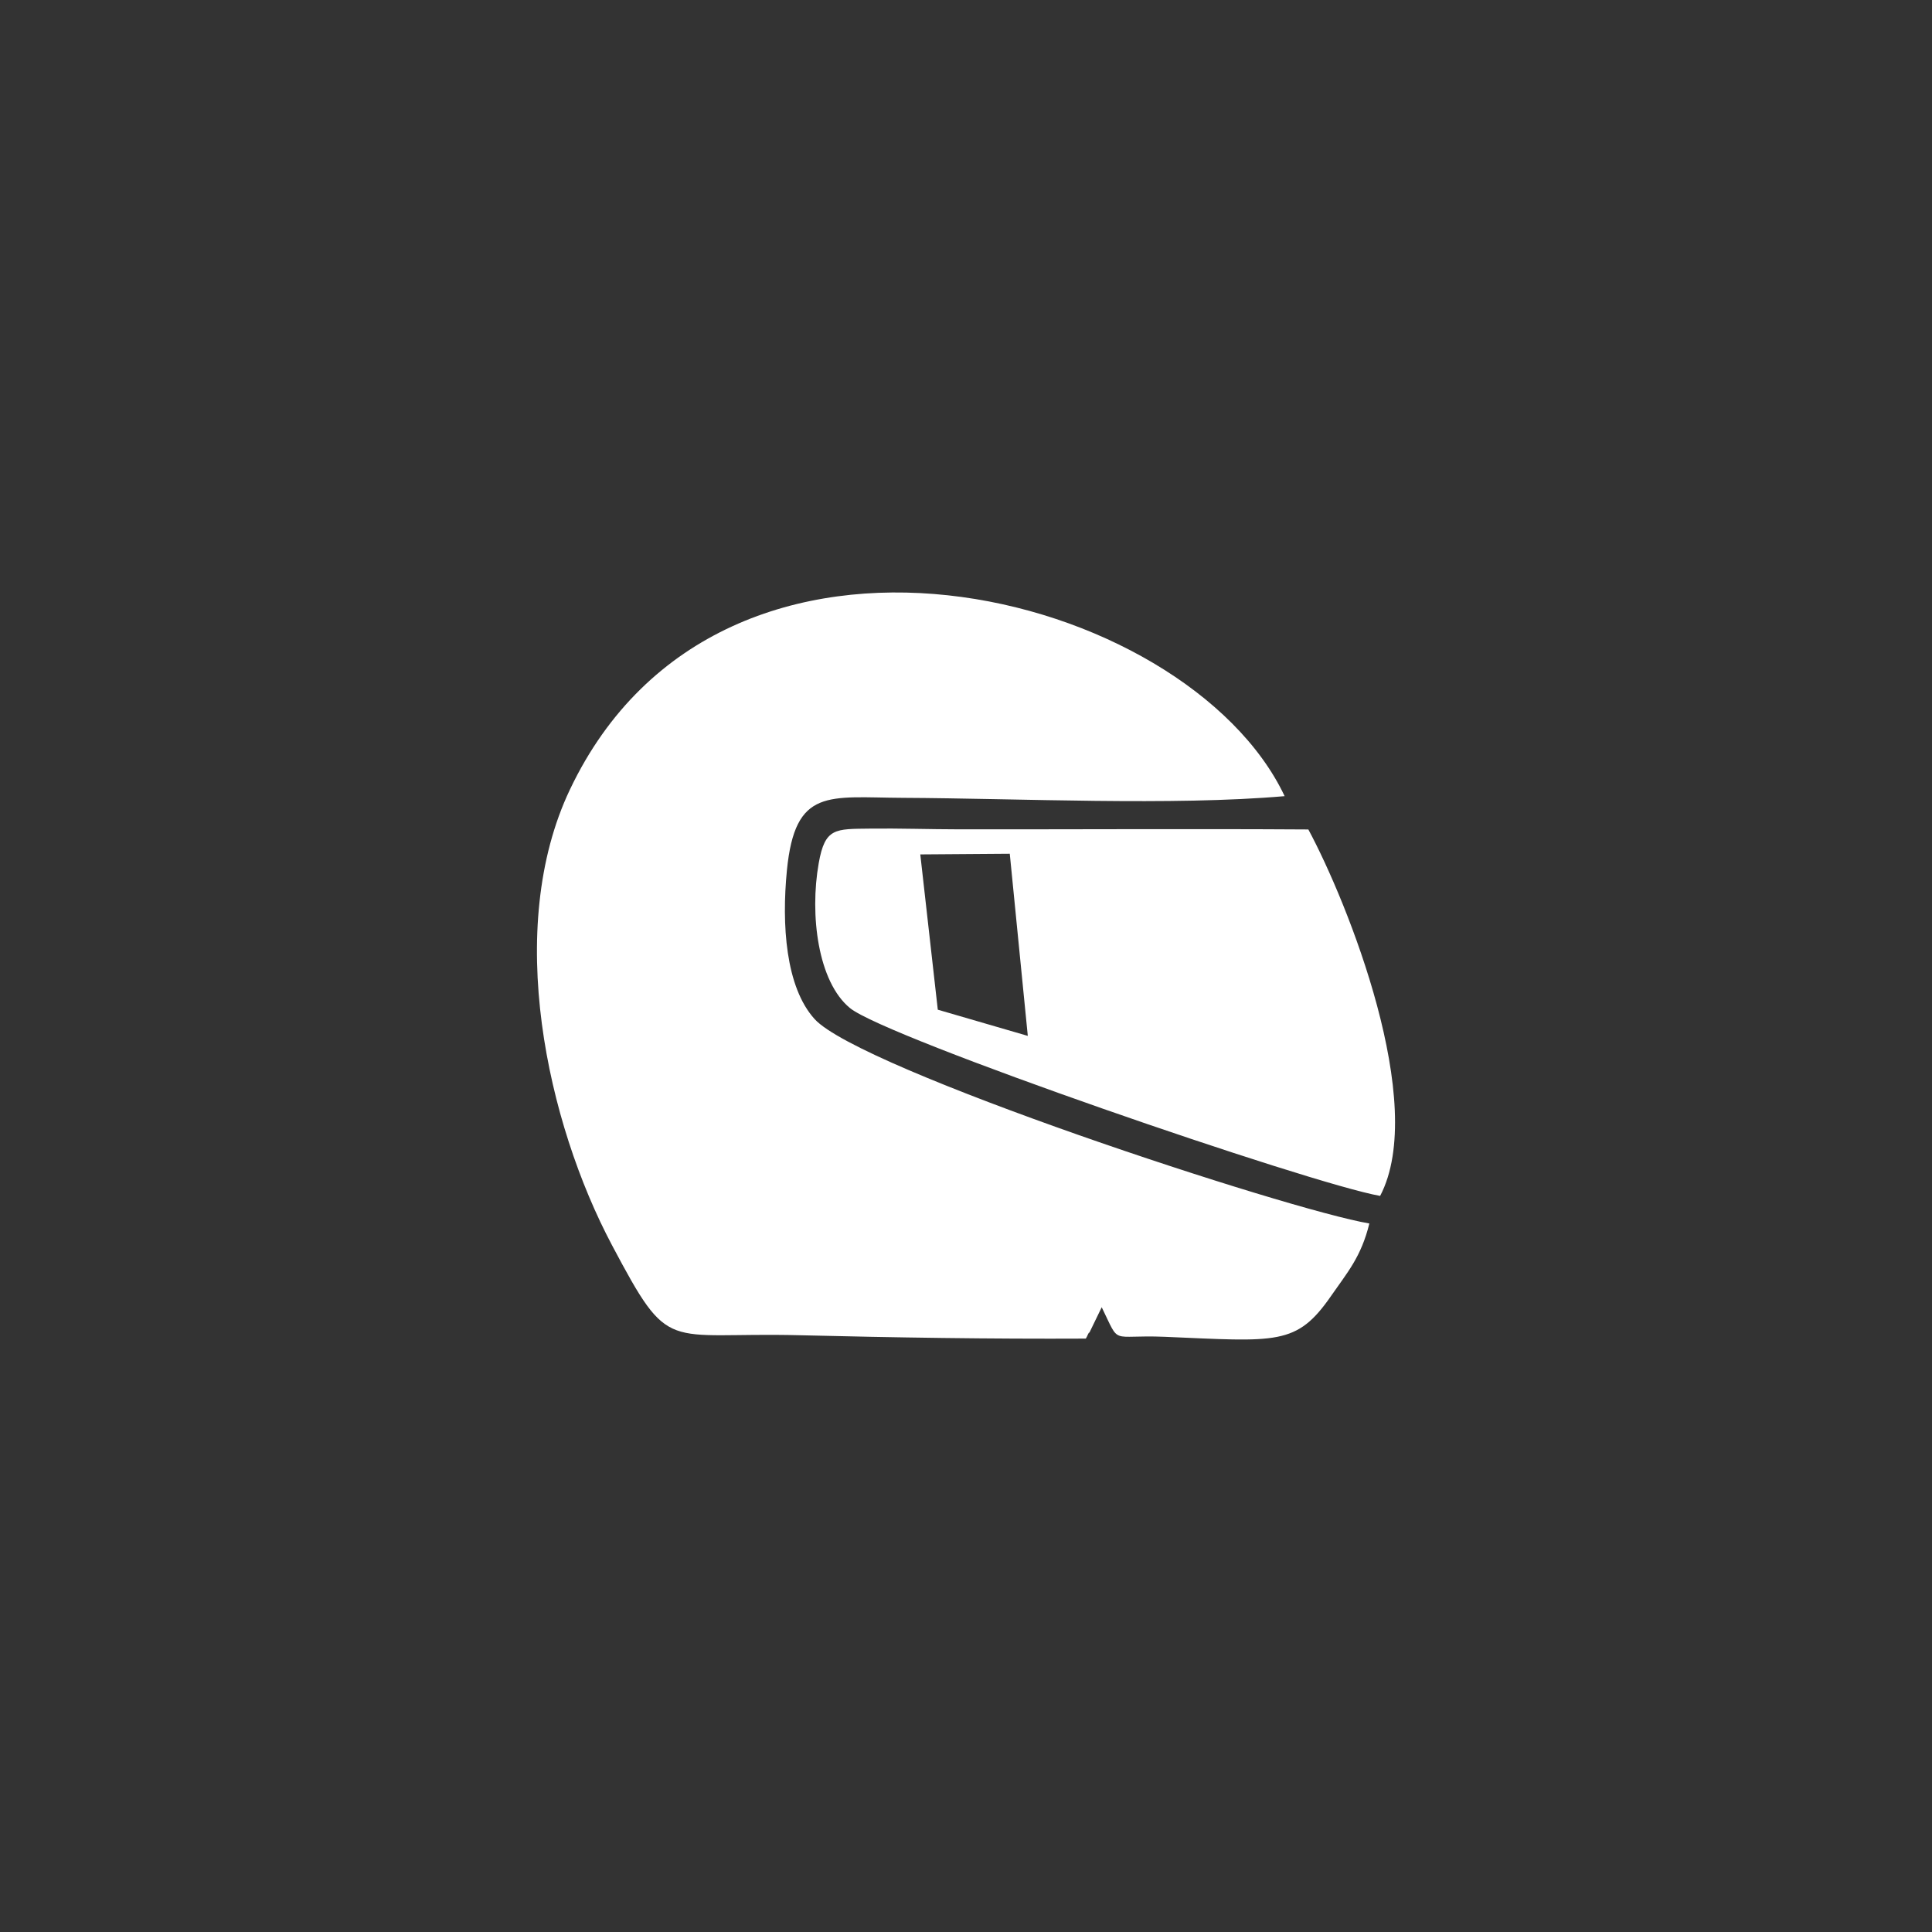 <?xml version="1.0" encoding="UTF-8"?> <svg xmlns="http://www.w3.org/2000/svg" viewBox="0 0 70.00 70.00" data-guides="{&quot;vertical&quot;:[],&quot;horizontal&quot;:[]}"><rect x="0" y="0" width="70.00" height="70.00" fill="#333333" stroke="none"/><defs></defs><path fill="#ffffff" stroke="none" fill-opacity="1" stroke-width="1" stroke-opacity="1" clip-rule="evenodd" fill-rule="evenodd" text-rendering="geometricprecision" class="fil0" id="tSvg2d6104d41b" title="Path 2" d="M39.341 48.5C35.87 48.517 32.435 48.463 28.965 48.378C24.048 48.257 24.292 49.107 22.177 45.122C19.823 40.687 18.253 33.644 20.651 28.604C26.173 16.996 43.009 21.37 46.545 28.846C42.465 29.2 36.934 28.927 32.709 28.907C30.017 28.894 28.807 28.526 28.511 31.535C28.319 33.49 28.46 35.762 29.516 36.924C31.167 38.74 46.661 43.835 49.614 44.329C49.318 45.543 48.812 46.109 48.231 46.949C46.975 48.766 46.274 48.606 42.198 48.435C40.188 48.351 40.608 48.777 39.917 47.364C39.768 47.672 39.618 47.98 39.469 48.288C39.451 48.24 39.39 48.434 39.341 48.5ZM36.586 30.933C35.505 30.941 34.425 30.949 33.344 30.957C33.555 32.832 33.767 34.707 33.978 36.583C35.065 36.899 36.152 37.216 37.239 37.532C37.021 35.332 36.803 33.132 36.586 30.933ZM50.005 43.33C47.478 42.889 32.102 37.598 30.795 36.523C29.636 35.571 29.331 33.151 29.664 31.273C29.892 29.984 30.261 30.038 31.531 30.022C32.571 30.009 33.678 30.047 34.729 30.048C38.952 30.053 43.182 30.026 47.404 30.053C48.828 32.701 51.751 39.997 50.005 43.33Z"></path><path clip-rule="evenodd" fill-rule="evenodd" text-rendering="geometricprecision" class="fil1" width="10479.86" height="10479.86" id="tSvgcf66b7e76a" title="Rectangle 2" fill="none" fill-opacity="1" stroke="none" stroke-opacity="1" d="M0 0H70V70H0Z" style="transform-origin: 35px 35px;"></path></svg> 